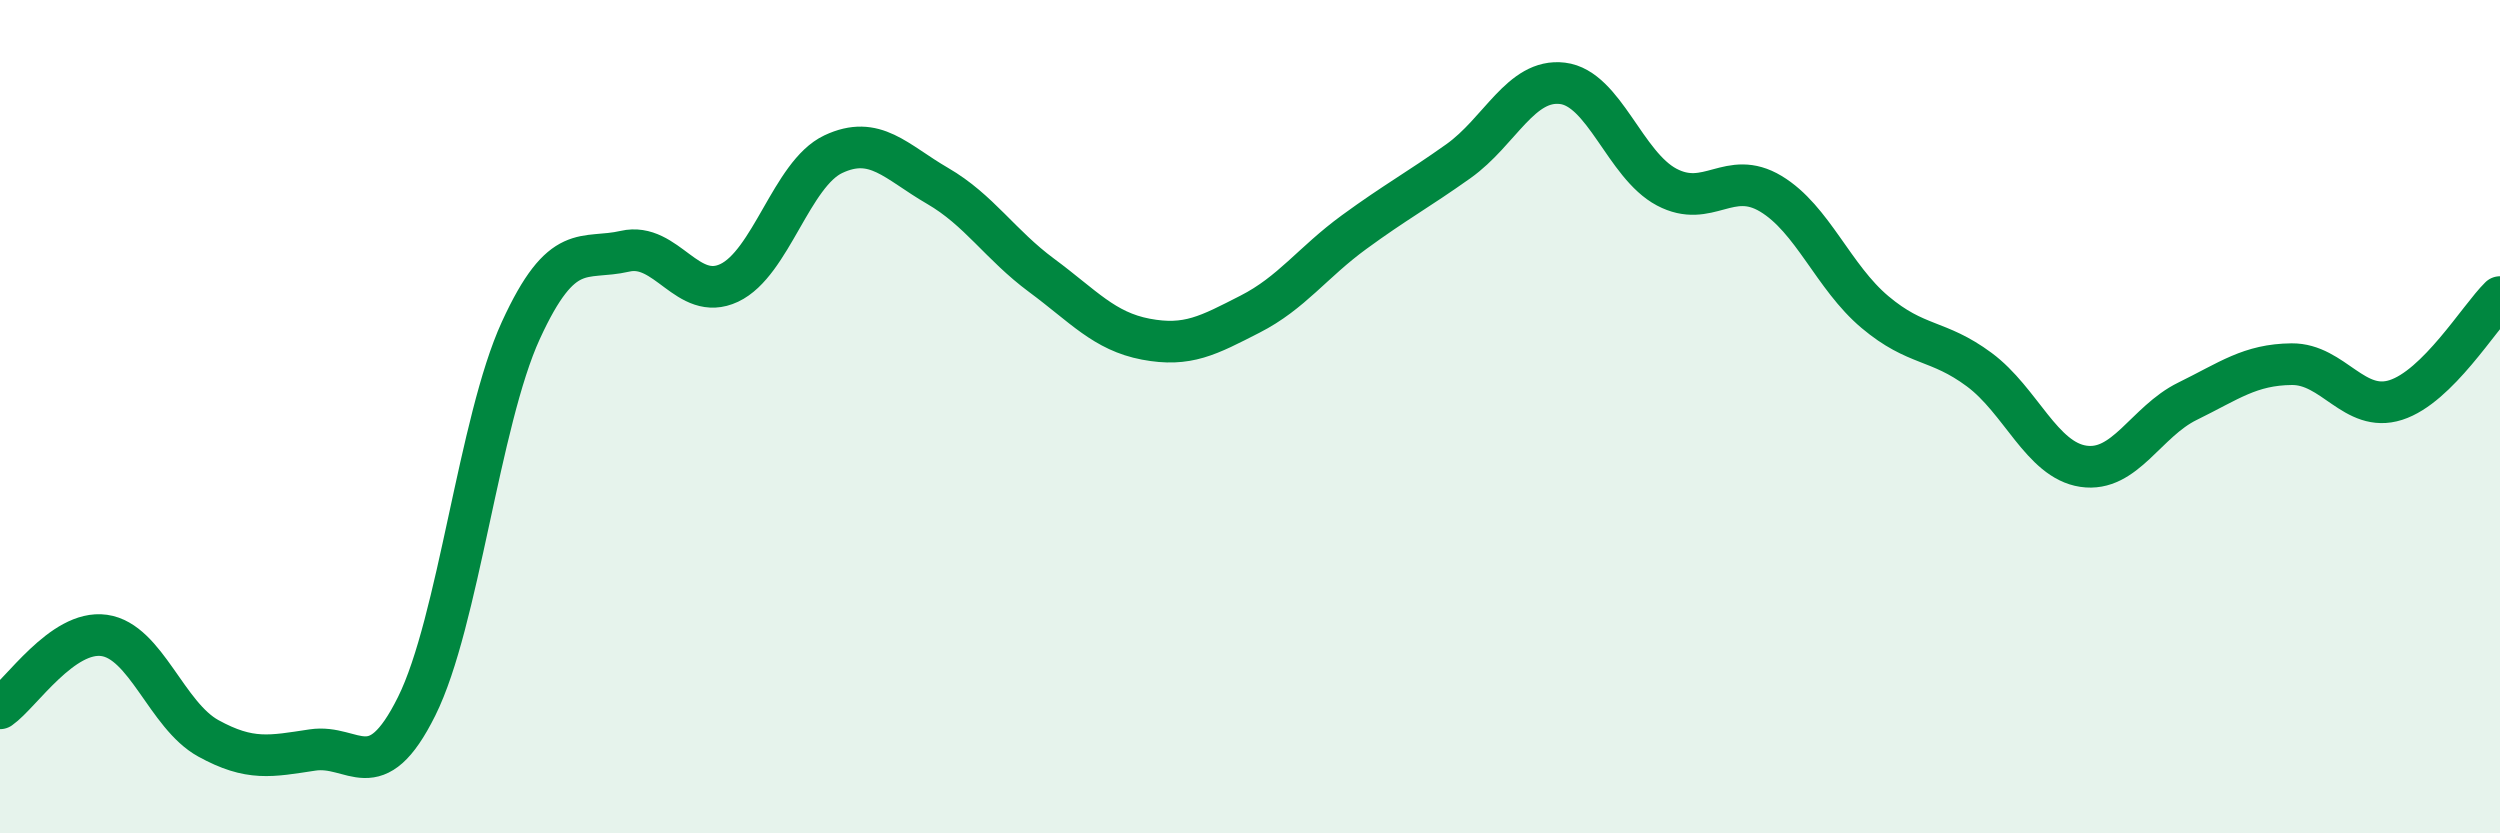 
    <svg width="60" height="20" viewBox="0 0 60 20" xmlns="http://www.w3.org/2000/svg">
      <path
        d="M 0,17 C 0.5,16.65 1.5,15.11 2.5,15.25 C 3.5,15.39 4,17.17 5,17.72 C 6,18.27 6.5,18.15 7.5,18 C 8.5,17.85 9,18.96 10,16.95 C 11,14.94 11.5,10.11 12.5,7.93 C 13.5,5.75 14,6.26 15,6.03 C 16,5.8 16.5,7.26 17.5,6.79 C 18.5,6.32 19,4.17 20,3.7 C 21,3.23 21.5,3.88 22.5,4.46 C 23.5,5.04 24,5.87 25,6.61 C 26,7.35 26.5,7.95 27.5,8.14 C 28.5,8.33 29,8.05 30,7.54 C 31,7.03 31.5,6.3 32.5,5.57 C 33.5,4.84 34,4.58 35,3.87 C 36,3.16 36.5,1.88 37.5,2 C 38.5,2.12 39,3.96 40,4.49 C 41,5.02 41.5,4.05 42.5,4.65 C 43.5,5.25 44,6.65 45,7.49 C 46,8.33 46.5,8.13 47.5,8.87 C 48.5,9.61 49,11.04 50,11.19 C 51,11.34 51.5,10.12 52.5,9.63 C 53.5,9.14 54,8.75 55,8.74 C 56,8.73 56.5,9.92 57.5,9.6 C 58.5,9.28 59.5,7.62 60,7.13L60 20L0 20Z"
        fill="#008740"
        opacity="0.1"
        stroke-linecap="round"
        stroke-linejoin="round"
      />
      <path
        d="M 0,17 C 0.5,16.65 1.5,15.11 2.5,15.25 C 3.5,15.39 4,17.17 5,17.72 C 6,18.27 6.5,18.15 7.5,18 C 8.5,17.85 9,18.96 10,16.95 C 11,14.94 11.5,10.11 12.5,7.93 C 13.5,5.75 14,6.26 15,6.03 C 16,5.8 16.5,7.26 17.5,6.79 C 18.5,6.32 19,4.17 20,3.7 C 21,3.23 21.5,3.88 22.5,4.46 C 23.5,5.04 24,5.87 25,6.61 C 26,7.35 26.5,7.95 27.5,8.14 C 28.5,8.33 29,8.05 30,7.54 C 31,7.03 31.5,6.3 32.5,5.57 C 33.5,4.84 34,4.58 35,3.87 C 36,3.16 36.5,1.88 37.5,2 C 38.5,2.12 39,3.96 40,4.49 C 41,5.02 41.5,4.05 42.5,4.65 C 43.5,5.25 44,6.65 45,7.49 C 46,8.33 46.5,8.13 47.5,8.87 C 48.5,9.61 49,11.04 50,11.19 C 51,11.34 51.5,10.12 52.5,9.63 C 53.5,9.14 54,8.75 55,8.74 C 56,8.73 56.5,9.92 57.5,9.6 C 58.5,9.28 59.5,7.62 60,7.13"
        stroke="#008740"
        stroke-width="1"
        fill="none"
        stroke-linecap="round"
        stroke-linejoin="round"
      />
    </svg>
  